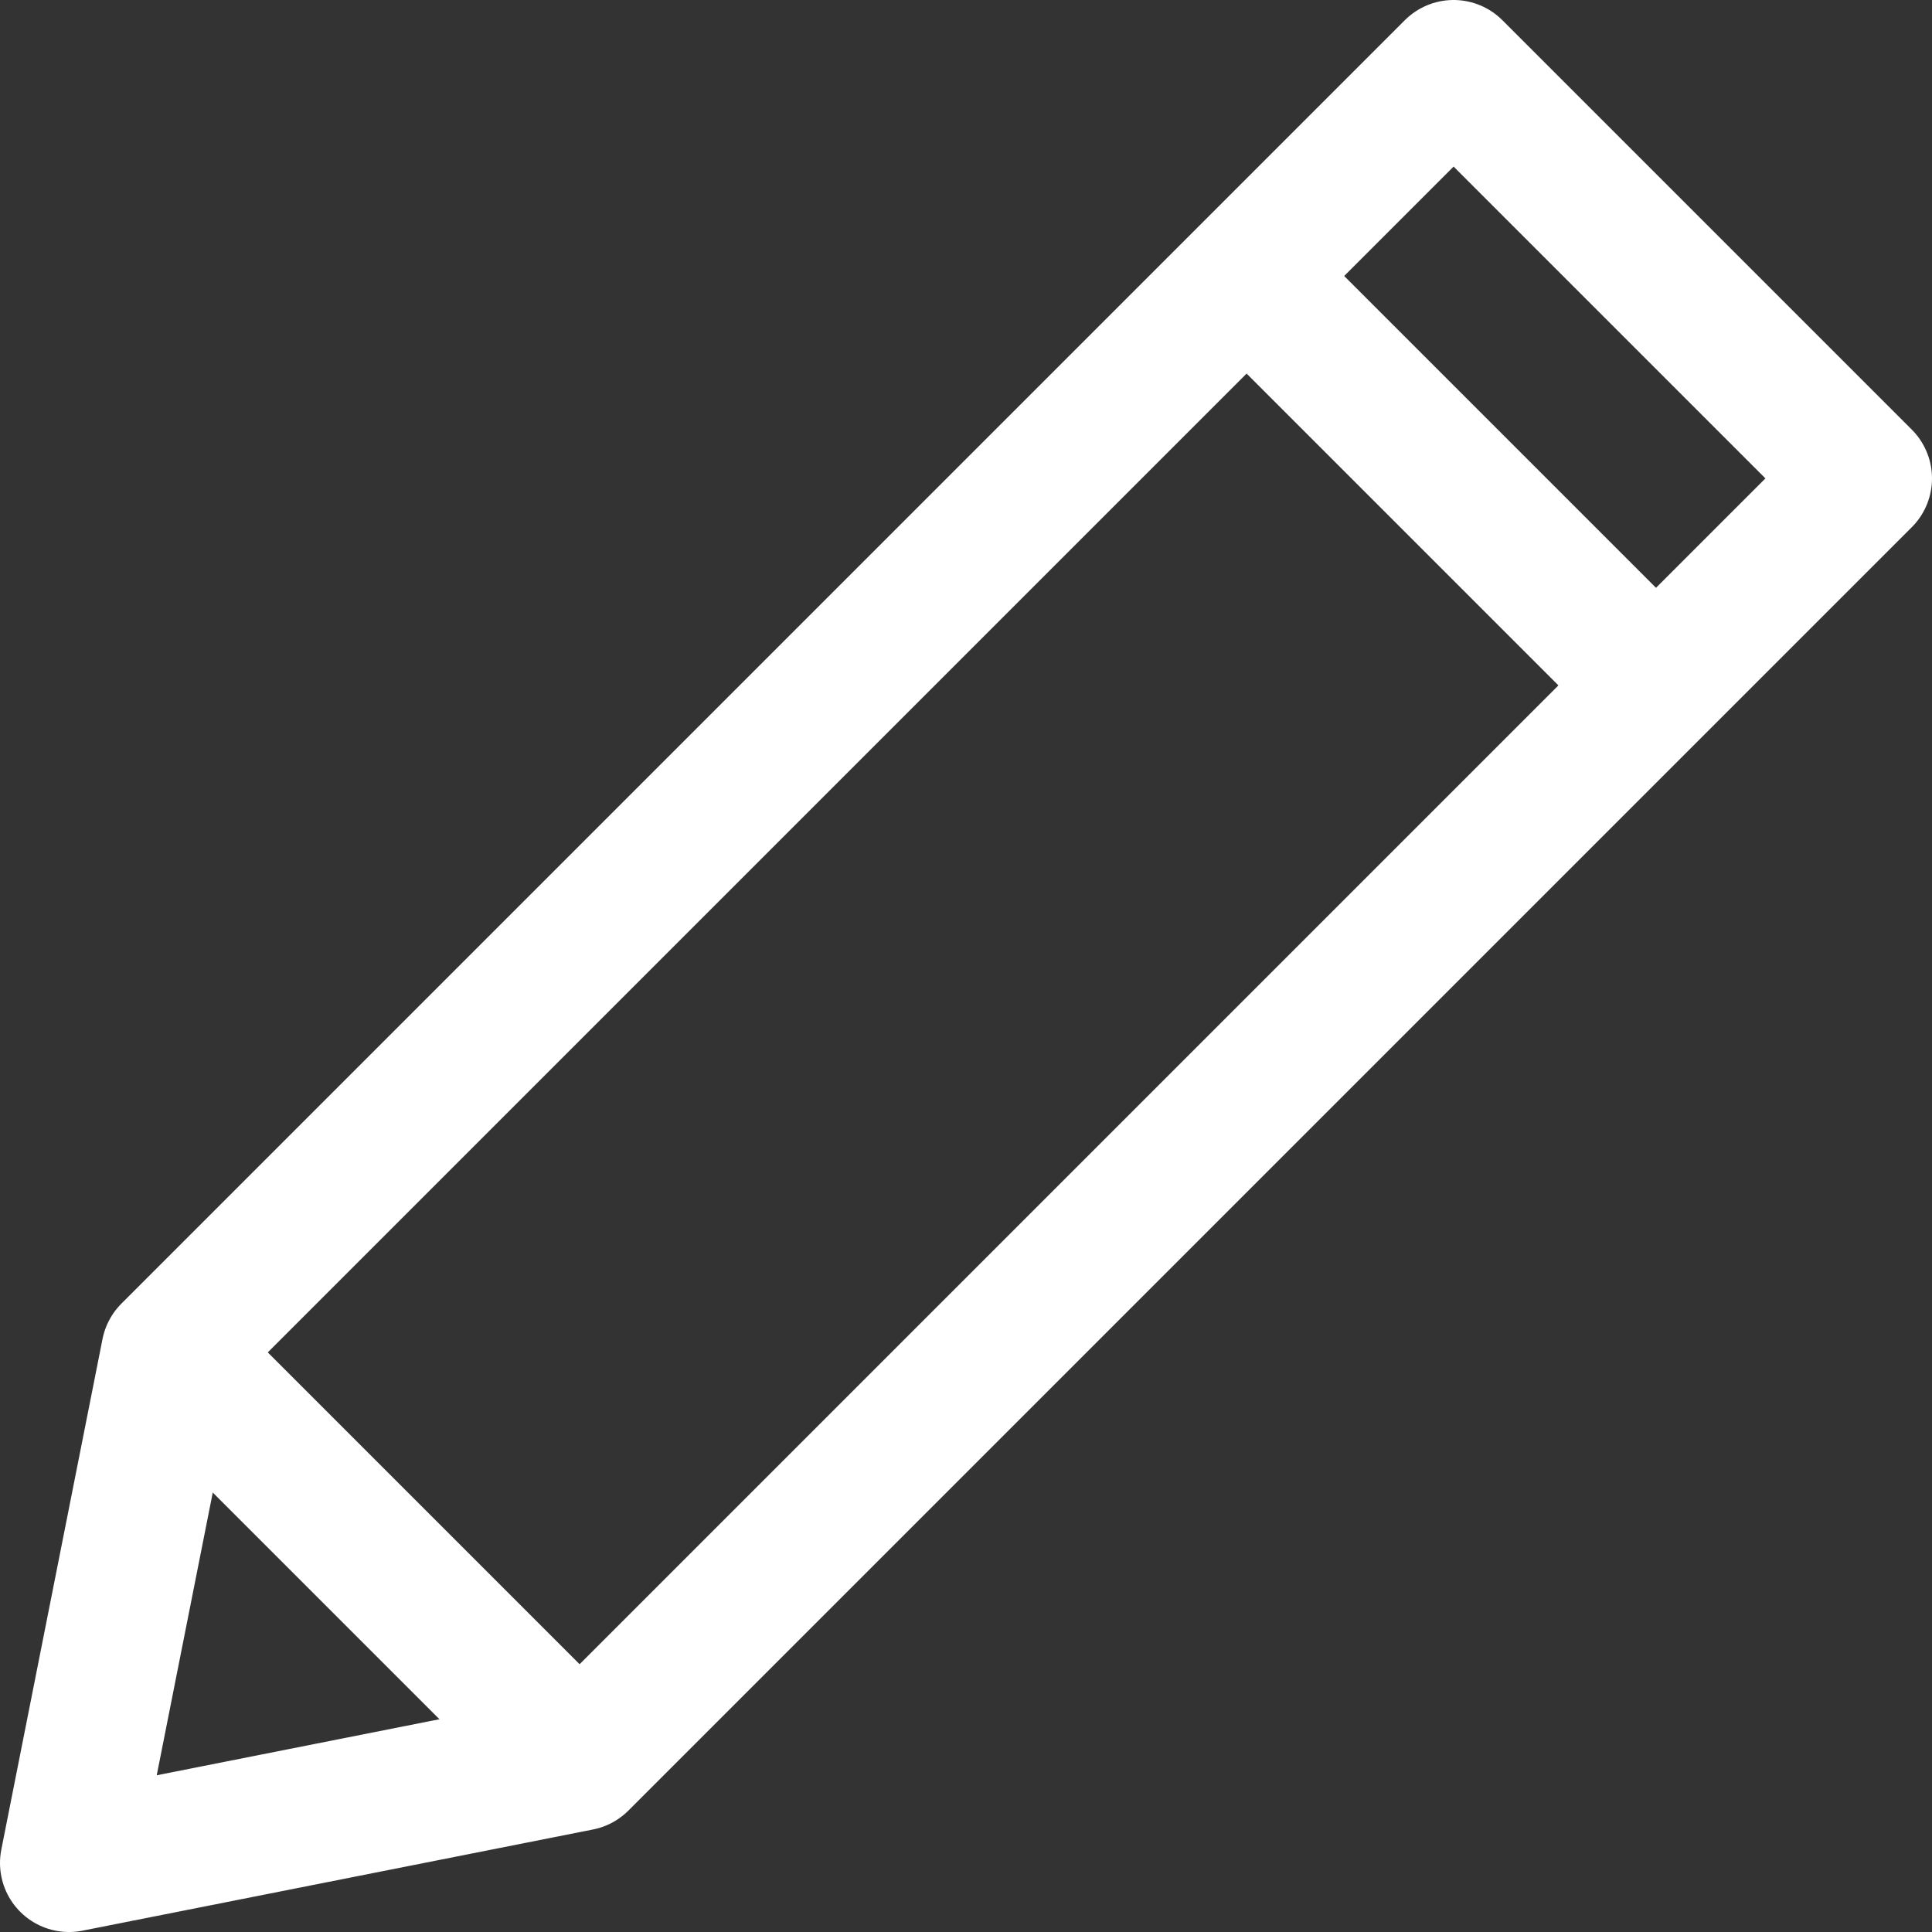<?xml version="1.0" encoding="utf-8"?>
<!-- Generator: Adobe Illustrator 22.1.0, SVG Export Plug-In . SVG Version: 6.00 Build 0)  -->
<svg version="1.1" id="Calque_1" xmlns="http://www.w3.org/2000/svg" xmlns:xlink="http://www.w3.org/1999/xlink" x="0px" y="0px"
	 viewBox="0 0 42 42" style="enable-background:new 0 0 42 42;" xml:space="preserve">
<rect x="0" y="0" width="42" height="42" fill="#333333" stroke="none"/>
<style type="text/css">
	.st0{fill:none;stroke:#FFFFFF;stroke-width:3;stroke-linejoin:round;}
</style>
<title>nav-blog</title>
<g id="Calque_2_1_">
	<g id="Calque_1-2">
		<polygon class="st0" points="31.6,1.5 40.5,10.4 12.6,38.3 1.5,40.5 3.7,29.4 		"/>
		<line class="st0" x1="3.7" y1="29.4" x2="12.6" y2="38.3"/>
		<line class="st0" x1="27.1" y1="6" x2="36" y2="14.9"/>
	</g>
</g>
</svg>
